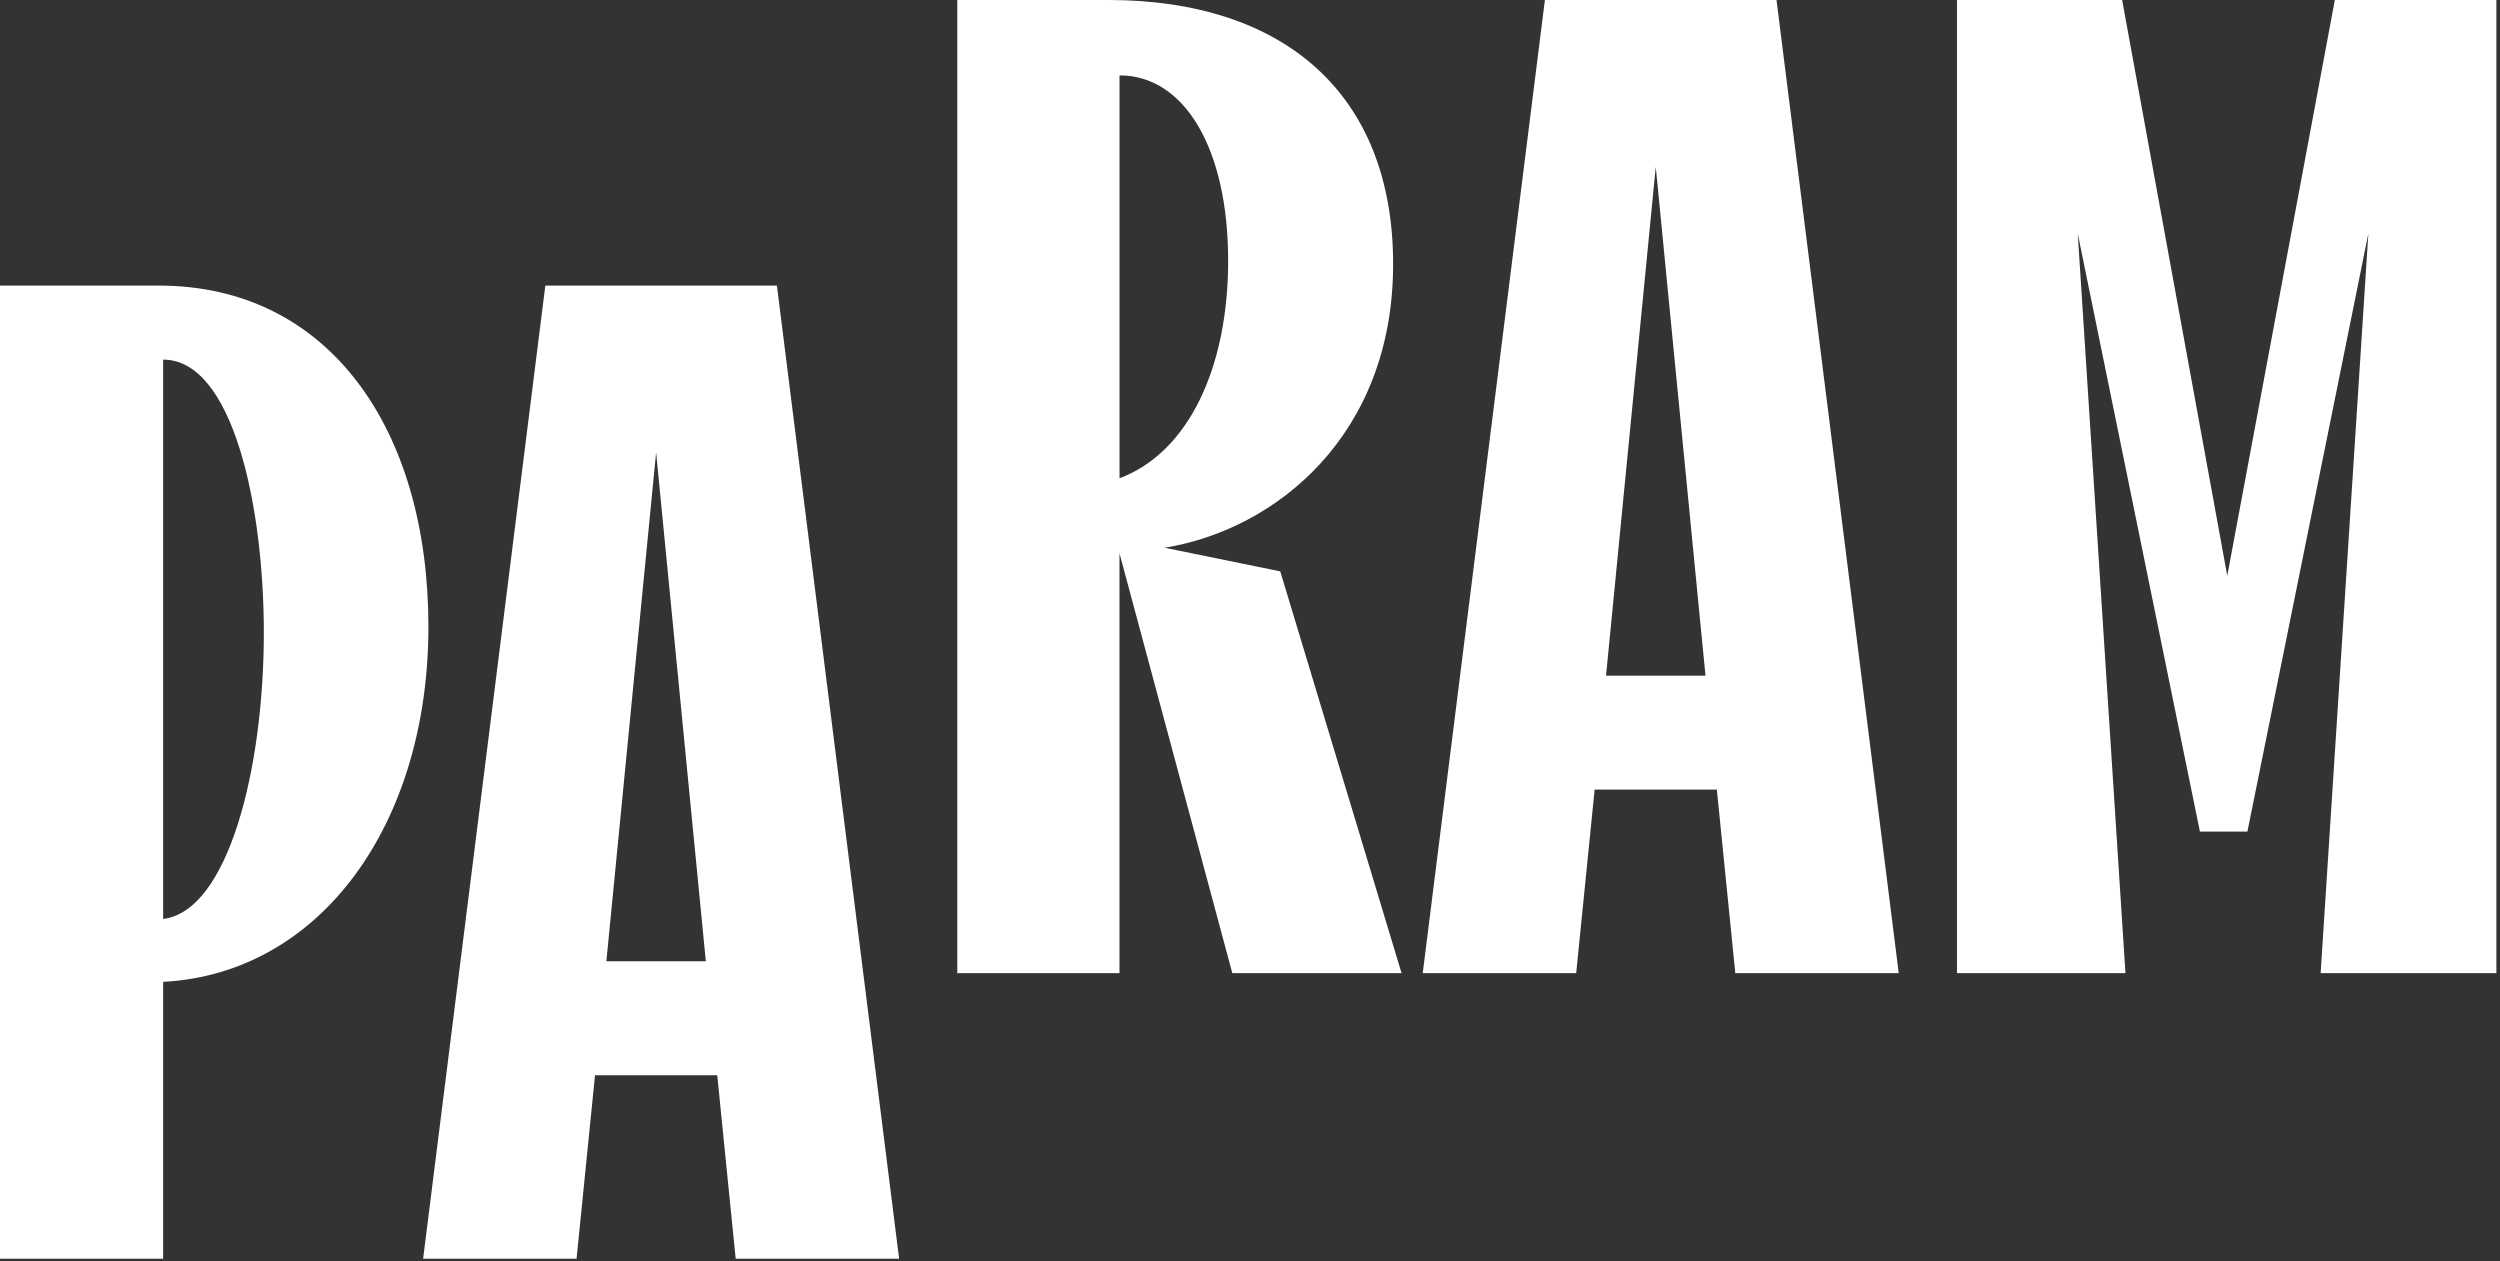 <svg width="454" height="229" viewBox="0 0 454 229" fill="none" xmlns="http://www.w3.org/2000/svg">
    <rect x="0" y="0" width="454" height="229" fill="#333333" stroke="none"/>
    <path d="M173.846 -0.002H201.25C233.016 -0.002 252.991 16.914 252.991 47.964C252.991 79.013 231.731 96.181 211.492 99.47L232.495 103.76L254.526 176.725H223.788L203.299 100.479V176.725H173.846V-0.002ZM223.032 47.372C223.032 26.944 215.088 13.691 203.306 13.691V86.851C215.859 82.157 223.032 66.697 223.032 47.372Z" fill="white" style="fill:white;fill-opacity:1;"/>
    <path d="M280.555 -0.002H322.615L344.81 176.725H315.131L311.78 143.397H289.585L286.235 176.725H258.367L280.555 -0.002ZM309.717 122.703L300.686 30.297L291.656 122.703H309.717Z" fill="white" style="fill:white;fill-opacity:1;"/>
    <path d="M355.375 -0.002H385.38L404.471 104.56L424.007 -0.002H453.343V176.725H421.427L430.093 42.411L408.128 151.019H399.506L377.318 42.411L385.983 176.725H355.389V-0.002H355.375Z" fill="white" style="fill:white;fill-opacity:1;"/>
    <path d="M99.026 51.864H141.086L163.281 228.591H133.601L130.251 195.263H108.056L104.705 228.591H76.838L99.033 51.864H99.026ZM128.18 174.568L119.15 82.163L110.119 174.568H128.18Z" fill="white" style="fill:white;fill-opacity:1;"/>
    <path d="M0 51.864H28.852C59.763 51.864 77.799 77.951 77.799 113.801C77.799 149.651 58.22 176.791 29.627 178.305V228.591H0V51.864ZM47.913 114.911C47.913 91.752 42.251 65.304 29.627 65.304V166.884C41.476 165.435 47.913 139.521 47.913 114.911Z" fill="white" style="fill:white;fill-opacity:1;"/>
</svg>